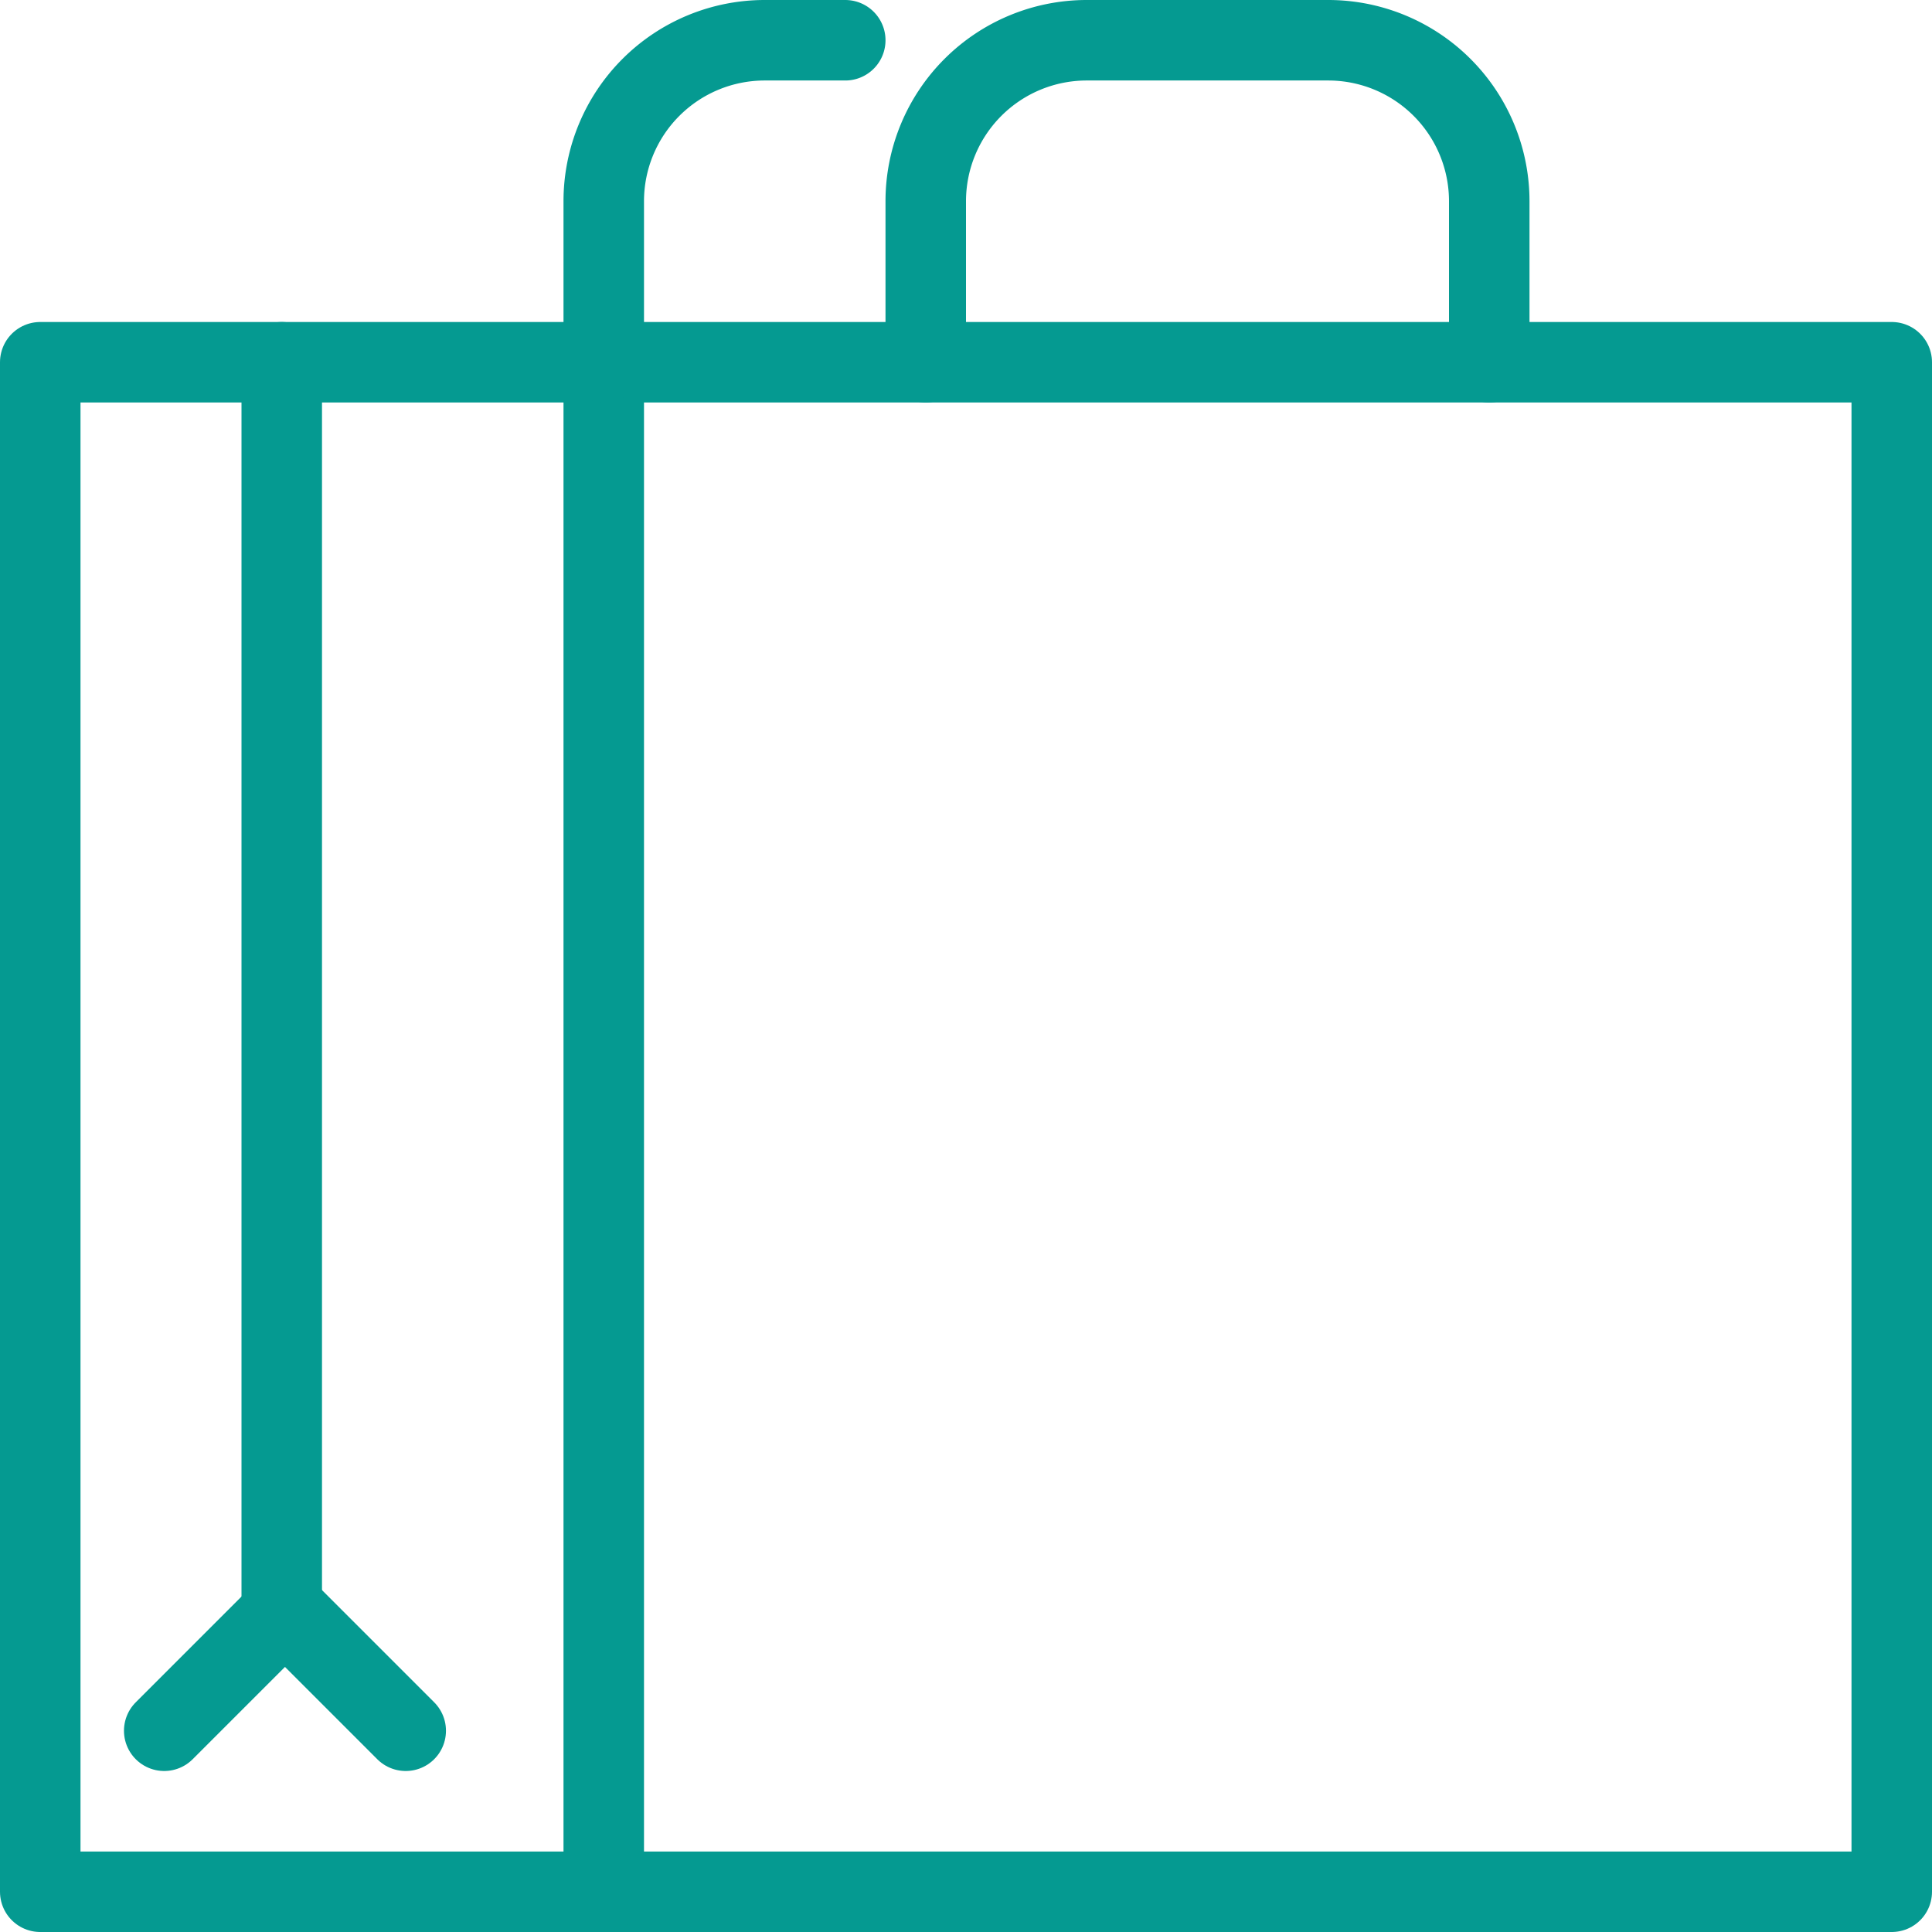 <svg xmlns="http://www.w3.org/2000/svg" viewBox="0 0 24 24"><defs><style>.cls-1{fill:none;stroke:#059a91;stroke-linecap:round;stroke-linejoin:round;}</style></defs><title>Asset 1</title><g id="Layer_2" data-name="Layer 2"><g id="Outline_Icons" data-name="Outline Icons"><polyline class="cls-1" points="7.5 4.5 23.5 4.5 23.5 23.5 7.5 23.5"/><rect class="cls-1" x="0.5" y="4.5" width="7" height="19"/><polyline class="cls-1" points="2.04 21.5 3.54 20 5.04 21.5"/><line class="cls-1" x1="3.5" y1="20" x2="3.5" y2="4.5"/><path class="cls-1" d="M11.5,4.5v-2a2,2,0,0,1,2-2h3a2,2,0,0,1,2,2v2"/><path class="cls-1" d="M7.5,4.5v-2a2,2,0,0,1,2-2h1"/></g></g></svg>